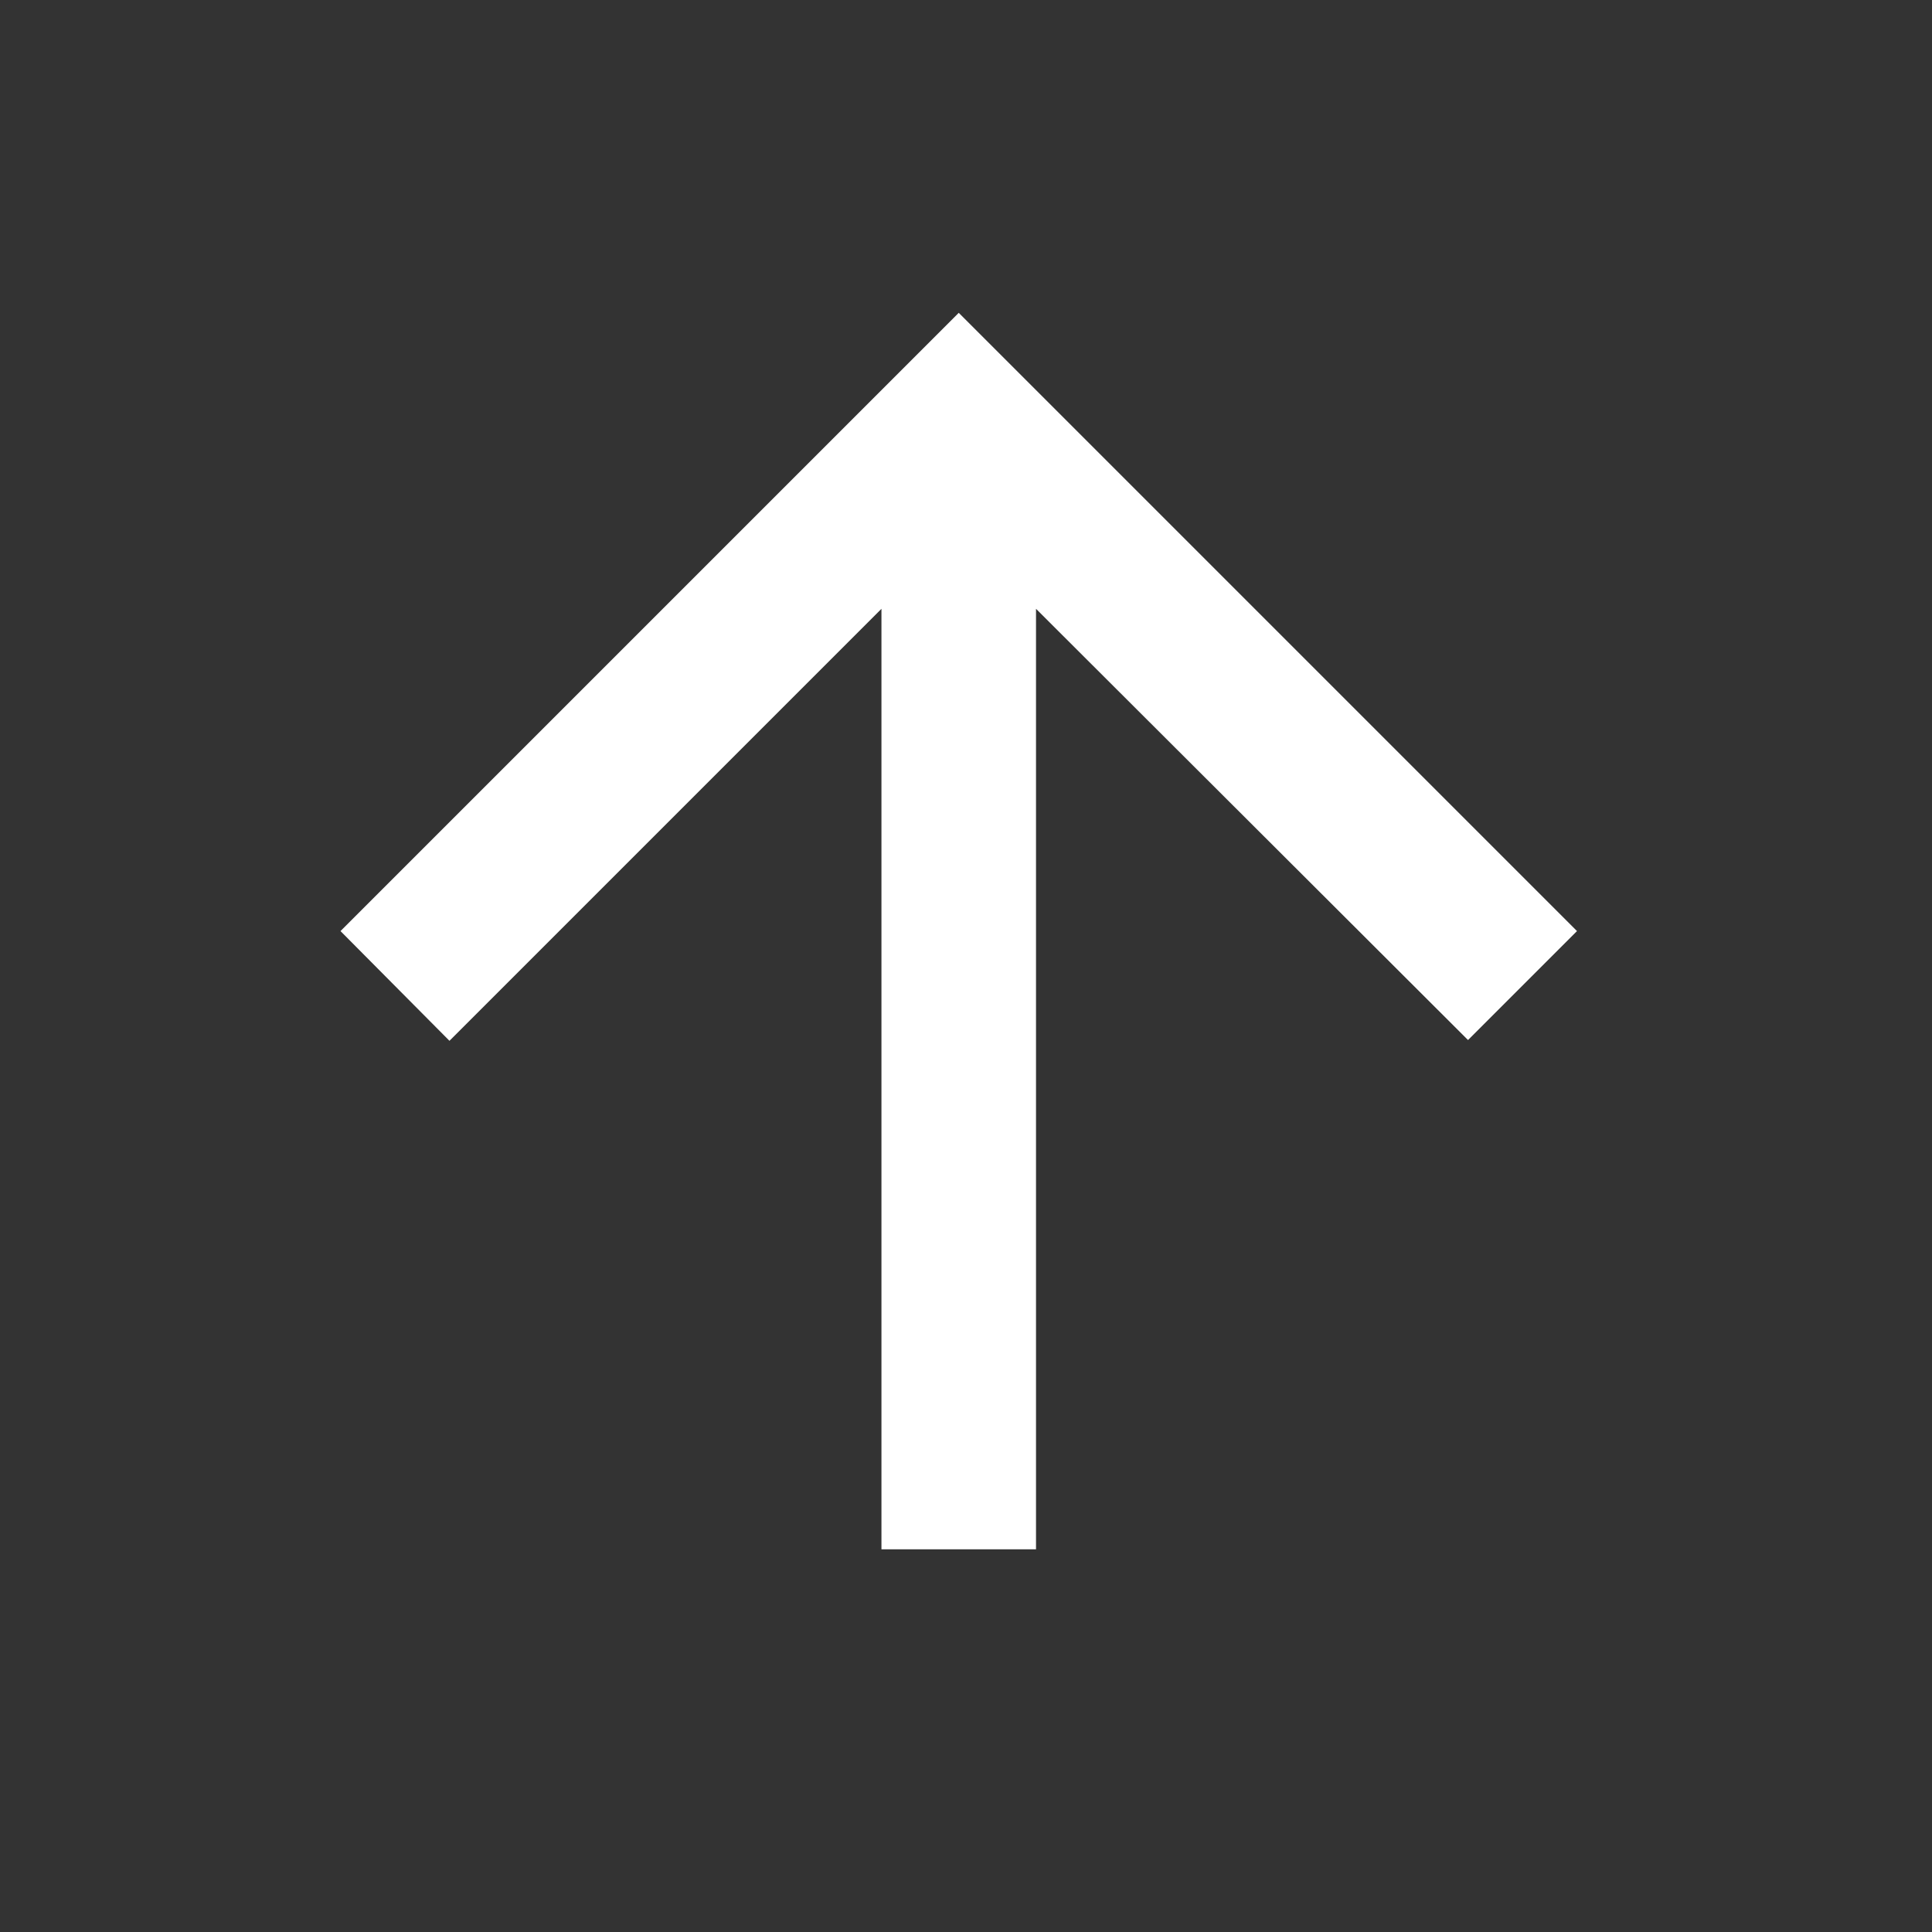 <svg width="25" height="25" viewBox="0 0 25 25" fill="none" xmlns="http://www.w3.org/2000/svg">
<rect x="0" y="0" width="25" height="25" fill="#333333" stroke="none"/>
<g id="Icon">
<path id="Vector" d="M11.406 20.048L11.406 7.878L5.816 13.468L4.406 12.048L12.406 4.048L20.406 12.048L18.996 13.458L13.406 7.878L13.406 20.048L11.406 20.048Z" fill="white"/>
</g>
</svg>
